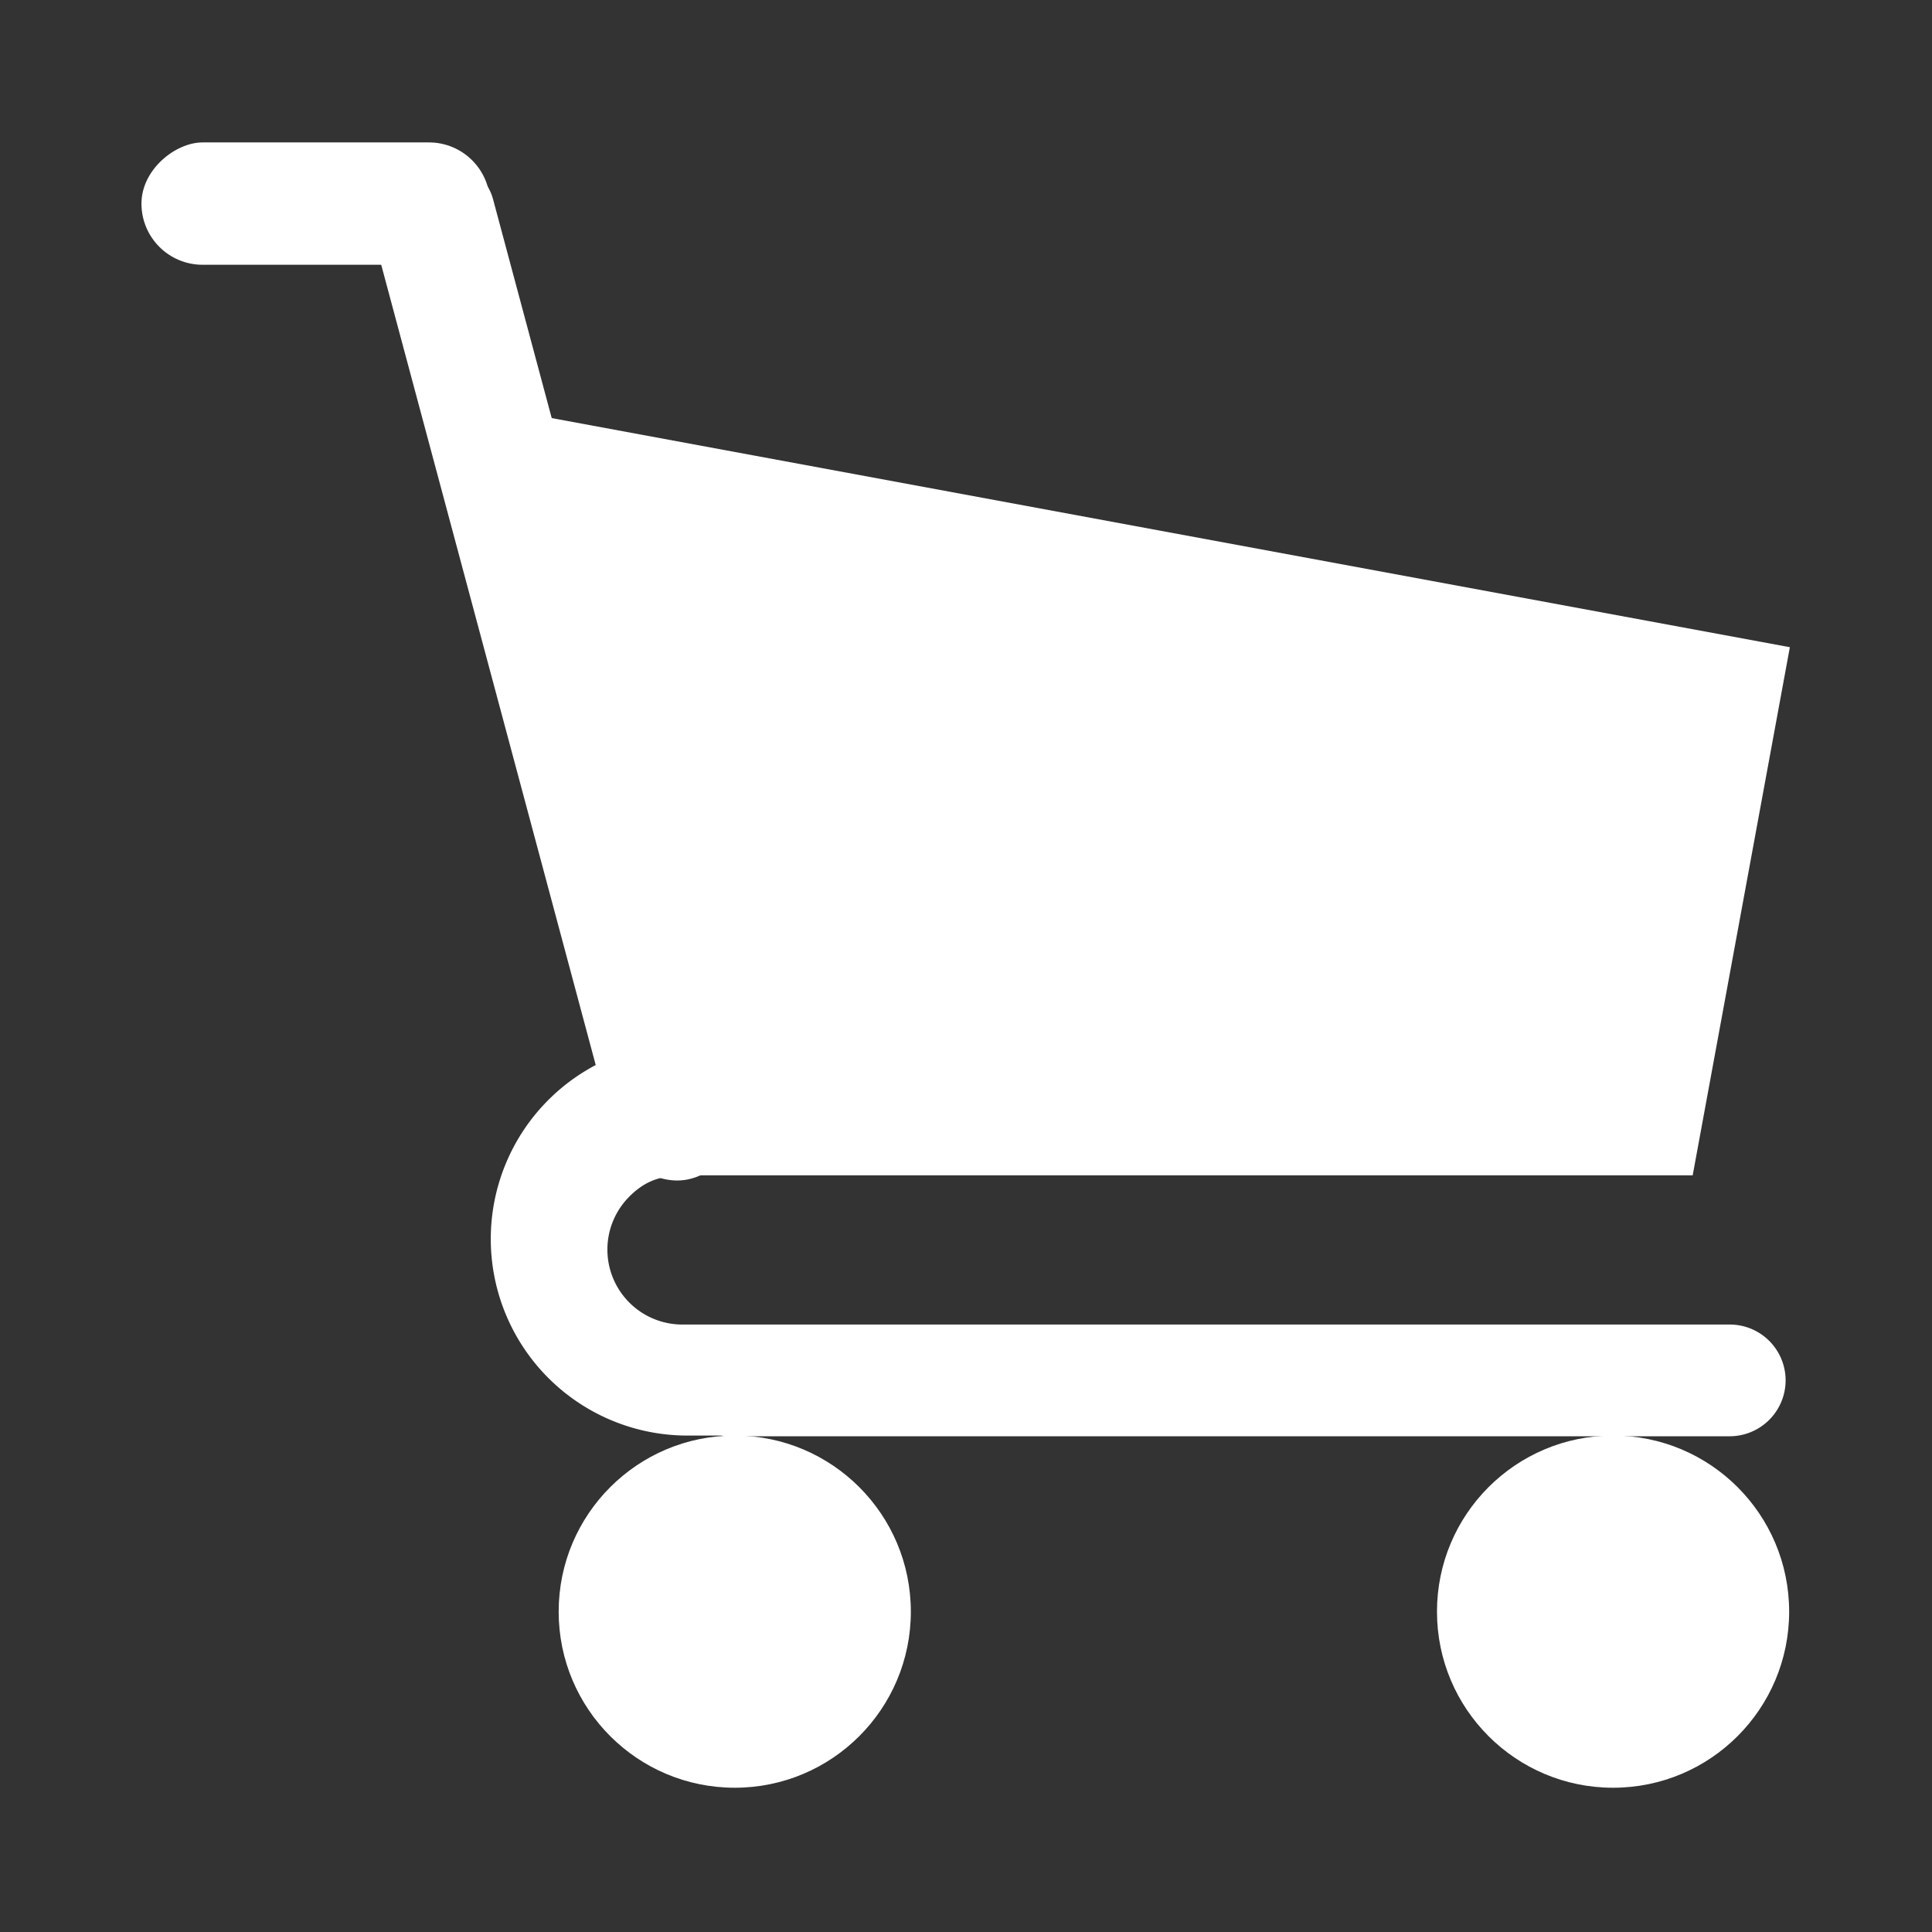 <svg xmlns="http://www.w3.org/2000/svg" viewBox="0 0 1366 1366"><rect x="0" y="0" width="1366" height="1366" fill="#333333" stroke="none"/><title>carrinho</title><polygon points="1196.8 831 461 831 376 293 1265.5 457.6 1196.8 831" style="fill:#ffffff"/><rect x="345.3" y="96.7" width="88" height="746.45" rx="44" ry="44" transform="matrix(0.97, -0.26, 0.26, 0.97, -108.35, 116.76)" style="fill:#ffffff"/><rect x="180" y="20.8" width="86.5" height="246.48" rx="43.2" ry="43.2" transform="translate(367.3 -79.3) rotate(90)" style="fill:#ffffff"/><circle cx="519.5" cy="1139.5" r="124.5" style="fill:#ffffff"/><circle cx="1140.5" cy="1139.5" r="124.5" style="fill:#ffffff"/><path d="M482.5,936.5A53,53,0,0,1,445,846c9.6-9.6,19.9-14.5,34.5-14.5h0l7-94-.5-.5a139,139,0,1,0,0,278h23.7a44.6,44.6,0,0,0,6.3.5h707a39.6,39.6,0,0,0,39.5-39.5,39.5,39.5,0,0,0-39.5-39.5Z" style="fill:#ffffff"/></svg>